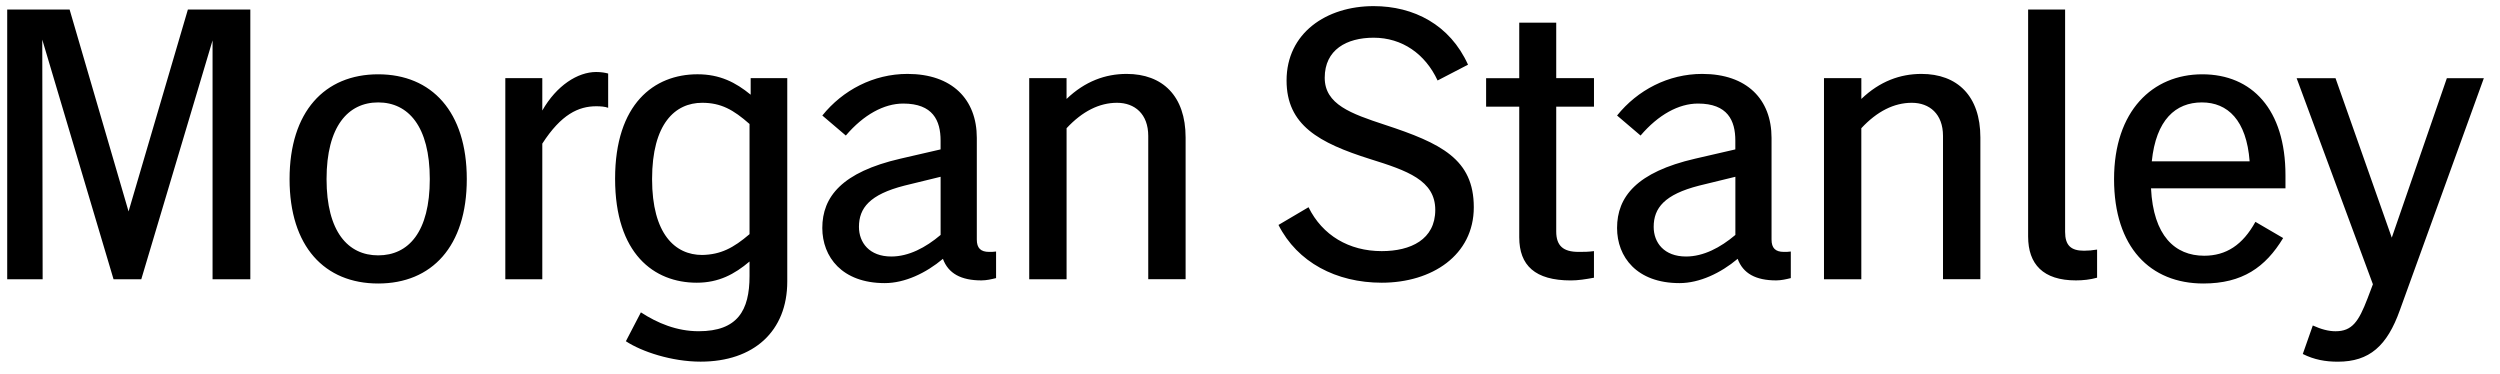 <svg width="214" height="32" viewBox="0 0 214 32" fill="none" xmlns="http://www.w3.org/2000/svg">
<g clip-path="url(#clip0_4657_1405)">
<path d="M0.617 23.903H3.65L3.618 3.392L9.719 23.903H12.094L18.195 3.457V23.903H21.428V0.819H16.082L11.005 18.099L5.959 0.819H0.617V23.903ZM32.372 6.36C27.788 6.36 24.787 9.559 24.787 15.331C24.787 21.104 27.788 24.268 32.372 24.268C36.956 24.268 39.957 21.101 39.957 15.331C39.957 9.561 36.956 6.36 32.372 6.36ZM27.953 15.329C27.953 10.811 29.8 8.767 32.372 8.767C34.944 8.767 36.79 10.811 36.79 15.329C36.79 19.847 34.976 21.859 32.372 21.859C29.8 21.859 27.953 19.847 27.953 15.329ZM43.255 23.903H46.421V12.294C48.036 9.788 49.521 9.096 51.037 9.096C51.434 9.096 51.796 9.128 52.059 9.228V6.295C51.828 6.229 51.465 6.163 51.037 6.163C49.453 6.163 47.641 7.318 46.421 9.461V6.689H43.255V23.903ZM59.642 24.2C61.523 24.2 62.874 23.474 64.16 22.385V23.637C64.16 26.572 63.137 28.353 59.808 28.353C57.927 28.353 56.281 27.661 54.861 26.738L53.575 29.21C54.927 30.102 57.499 30.957 59.971 30.957C64.523 30.957 67.39 28.353 67.39 24.098V6.689H64.258V8.107C62.972 7.052 61.62 6.358 59.708 6.358C55.981 6.358 52.652 8.899 52.652 15.295C52.652 21.727 55.983 24.2 59.642 24.2ZM55.818 15.329C55.818 10.579 57.796 8.799 60.105 8.799C61.72 8.799 62.777 9.393 64.16 10.613V20.044C62.775 21.231 61.688 21.793 60.105 21.825C57.796 21.825 55.818 20.044 55.818 15.329ZM75.735 24.234C77.45 24.234 79.264 23.376 80.714 22.156C81.174 23.41 82.263 24.002 84.011 24.002C84.44 24.002 84.869 23.903 85.264 23.805V21.53C85.066 21.562 84.867 21.562 84.669 21.562C83.944 21.562 83.615 21.233 83.615 20.507V11.802C83.615 8.504 81.503 6.327 77.679 6.327C74.778 6.327 72.14 7.712 70.391 9.888L72.403 11.602C73.92 9.822 75.667 8.865 77.316 8.865C79.856 8.865 80.514 10.316 80.514 12.031V12.789L77.085 13.58C72.072 14.735 70.389 16.844 70.389 19.516C70.393 21.991 72.076 24.234 75.735 24.234ZM73.526 19.419C73.526 17.803 74.449 16.649 77.418 15.889L80.516 15.132V20.11C79.23 21.199 77.779 21.957 76.295 21.957C74.417 21.957 73.526 20.77 73.526 19.419ZM88.101 23.903H91.299V10.976C92.651 9.525 94.103 8.799 95.618 8.799C97.133 8.799 98.29 9.756 98.29 11.634V23.901H101.488V11.768C101.488 8.207 99.51 6.327 96.441 6.327C94.627 6.327 92.88 6.953 91.297 8.47V6.689H88.101V23.903ZM118.275 24.2C122.562 24.2 126.157 21.859 126.157 17.738C126.157 13.616 123.353 12.262 118.54 10.681C115.639 9.726 113.396 8.933 113.396 6.658C113.396 4.251 115.276 3.228 117.583 3.228C120.023 3.228 122.001 4.614 123.058 6.889L125.662 5.537C124.113 2.108 121.012 0.524 117.583 0.524C113.527 0.524 110.13 2.833 110.13 6.889C110.13 10.715 112.899 12.231 117.286 13.616C120.452 14.605 122.859 15.431 122.859 17.969C122.859 20.507 120.749 21.496 118.275 21.496C115.471 21.496 113.196 20.144 112.01 17.738L109.438 19.255C111.053 22.453 114.383 24.2 118.275 24.2ZM135.125 21.562C133.805 21.562 133.213 21.034 133.213 19.815V9.13H136.445V6.689H133.213V1.942H130.047V6.692H127.211V9.132H130.047V20.312C130.047 22.718 131.398 24.005 134.465 24.005C135.091 24.005 135.717 23.905 136.443 23.773V21.496C135.917 21.562 135.653 21.562 135.125 21.562ZM143.765 24.234C145.479 24.234 147.292 23.376 148.743 22.156C149.206 23.41 150.292 24.002 152.041 24.002C152.47 24.002 152.899 23.903 153.293 23.805V21.53C153.096 21.562 152.896 21.562 152.699 21.562C151.973 21.562 151.644 21.233 151.644 20.507V11.802C151.644 8.504 149.535 6.327 145.708 6.327C142.807 6.327 140.17 7.712 138.421 9.888L140.433 11.602C141.95 9.822 143.697 8.865 145.346 8.865C147.886 8.865 148.544 10.316 148.544 12.031V12.789L145.114 13.58C140.102 14.735 138.421 16.844 138.421 19.516C138.421 21.991 140.104 24.234 143.765 24.234ZM141.555 19.419C141.555 17.803 142.478 16.649 145.447 15.889L148.548 15.132V20.11C147.262 21.199 145.81 21.957 144.327 21.957C142.445 21.957 141.555 20.77 141.555 19.419ZM156.131 23.903H159.329V10.976C160.681 9.525 162.132 8.799 163.65 8.799C165.167 8.799 166.321 9.756 166.321 11.634V23.901H169.52V11.768C169.52 8.207 167.542 6.327 164.475 6.327C162.661 6.327 160.914 6.953 159.331 8.47V6.689H156.133V23.903H156.131ZM178.388 21.462C177.268 21.462 176.773 21 176.773 19.847V0.819H173.607V20.242C173.607 22.617 174.893 24.002 177.697 24.002C178.291 24.002 178.917 23.937 179.511 23.771V21.364C179.114 21.43 178.751 21.462 178.388 21.462ZM195.438 20.376L193.063 18.99C191.975 20.968 190.557 21.891 188.677 21.891C186.17 21.891 184.324 20.176 184.127 16.121H195.636V15C195.636 9.361 192.766 6.36 188.513 6.36C184.26 6.36 180.963 9.493 180.963 15.331C180.963 21.169 184.063 24.268 188.613 24.268C191.943 24.266 193.921 22.882 195.438 20.376ZM188.479 8.767C190.689 8.767 192.304 10.284 192.569 13.812H184.193C184.555 10.251 186.236 8.767 188.479 8.767ZM199.922 28.355C199.328 28.355 198.702 28.19 197.976 27.861L197.119 30.301C198.108 30.796 199.065 30.961 200.12 30.961C202.823 30.961 204.341 29.609 205.43 26.543L212.617 6.692H209.451L204.736 20.344L199.92 6.692H196.591L203.121 24.334L202.658 25.554C201.9 27.532 201.34 28.355 199.922 28.355Z" fill="black"/>
</g>
<defs>
<clipPath id="clip0_4657_1405">
<rect width="213" height="31" fill="white" transform="translate(0.5 0.2)"/>
</clipPath>
</defs>
</svg>
